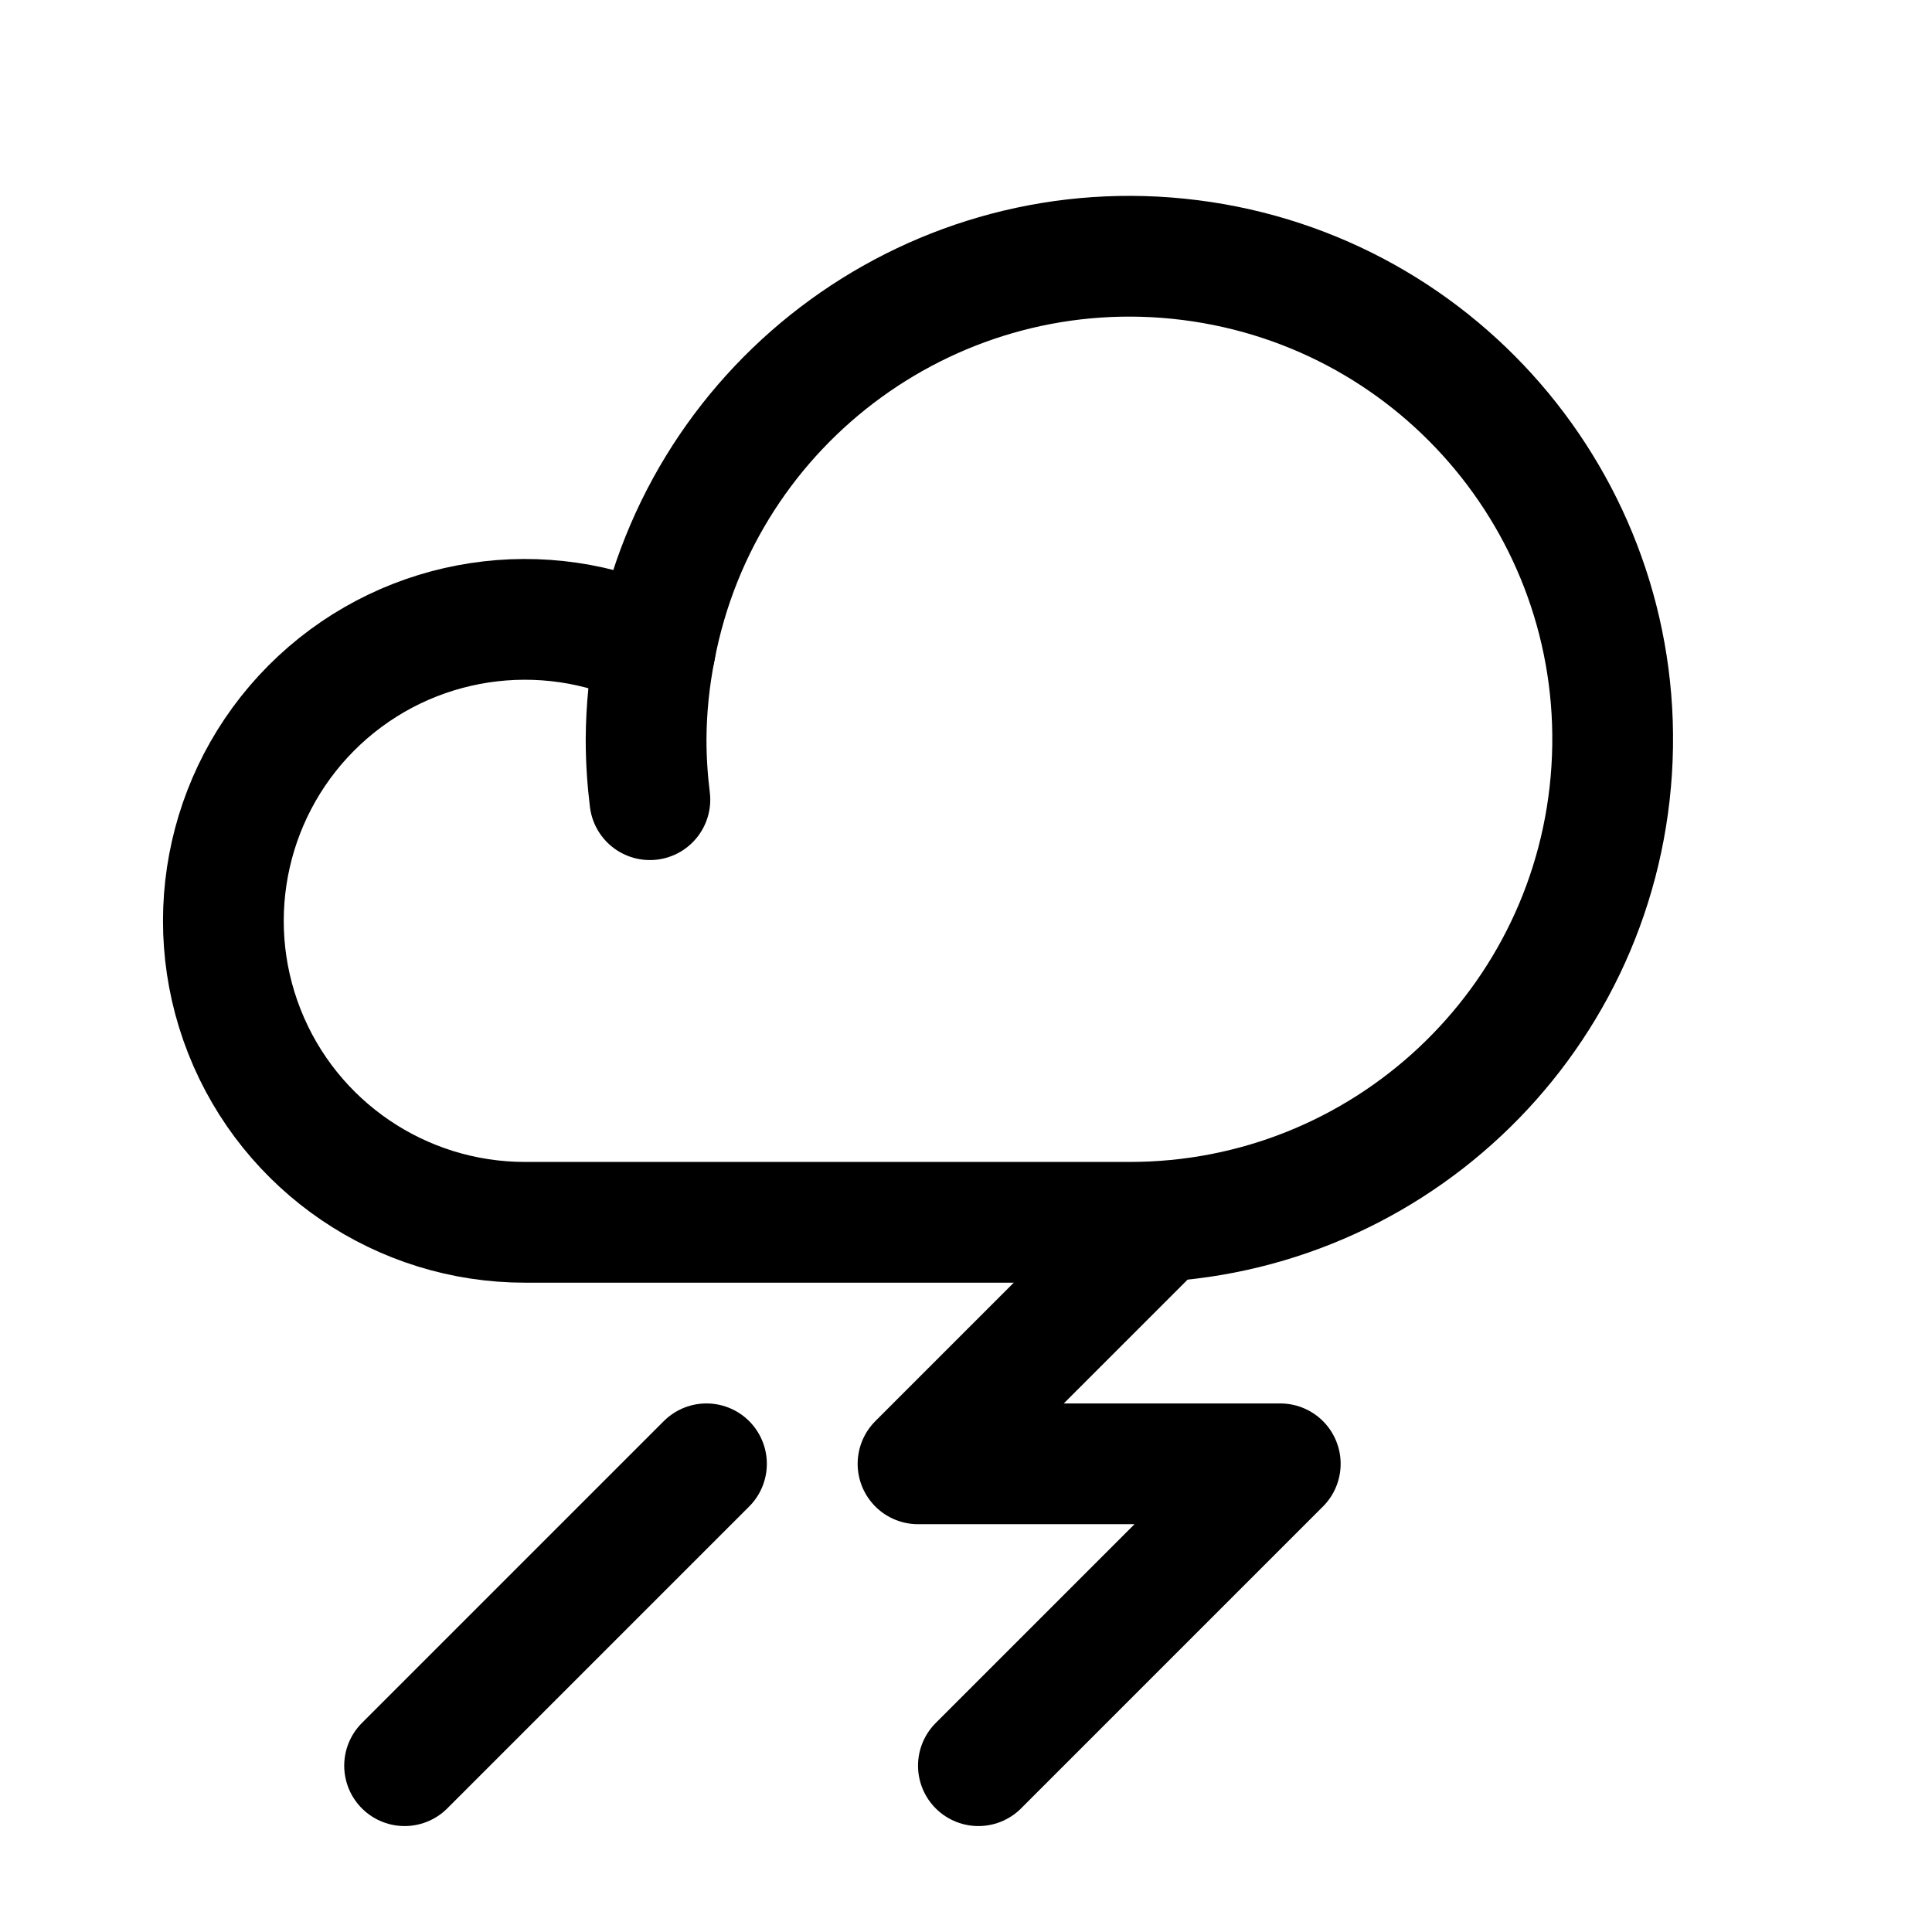 <svg width="24" height="24" viewBox="0 0 24 24" fill="none" xmlns="http://www.w3.org/2000/svg">
    <path d="M8.776 18.184L5.026 21.934" stroke="black" stroke-width="1.5" stroke-linecap="round" stroke-linejoin="round"/>
    <path d="M14.404 15.184L11.404 18.184H15.904L12.154 21.934" stroke="black" stroke-width="1.5" stroke-linecap="round" stroke-linejoin="round"/>
    <path d="M8.026 9.184C8.026 9.435 8.042 9.685 8.073 9.934C8.042 9.685 8.026 9.435 8.026 9.184C8.028 8.807 8.066 8.432 8.139 8.062" stroke="black" stroke-width="1.5" stroke-linecap="round" stroke-linejoin="round"/>
    <path fill-rule="evenodd" clip-rule="evenodd" d="M14.026 15.184C17.195 15.188 19.82 12.727 20.021 9.565C20.222 6.402 17.93 3.629 14.786 3.231C11.642 2.834 8.732 4.949 8.139 8.062C6.75 7.396 5.095 7.649 3.968 8.698C2.841 9.748 2.471 11.38 3.036 12.813C3.601 14.246 4.986 15.186 6.526 15.184H14.026Z" stroke="black" stroke-width="1.5" stroke-linecap="round" stroke-linejoin="round"/>
</svg>
